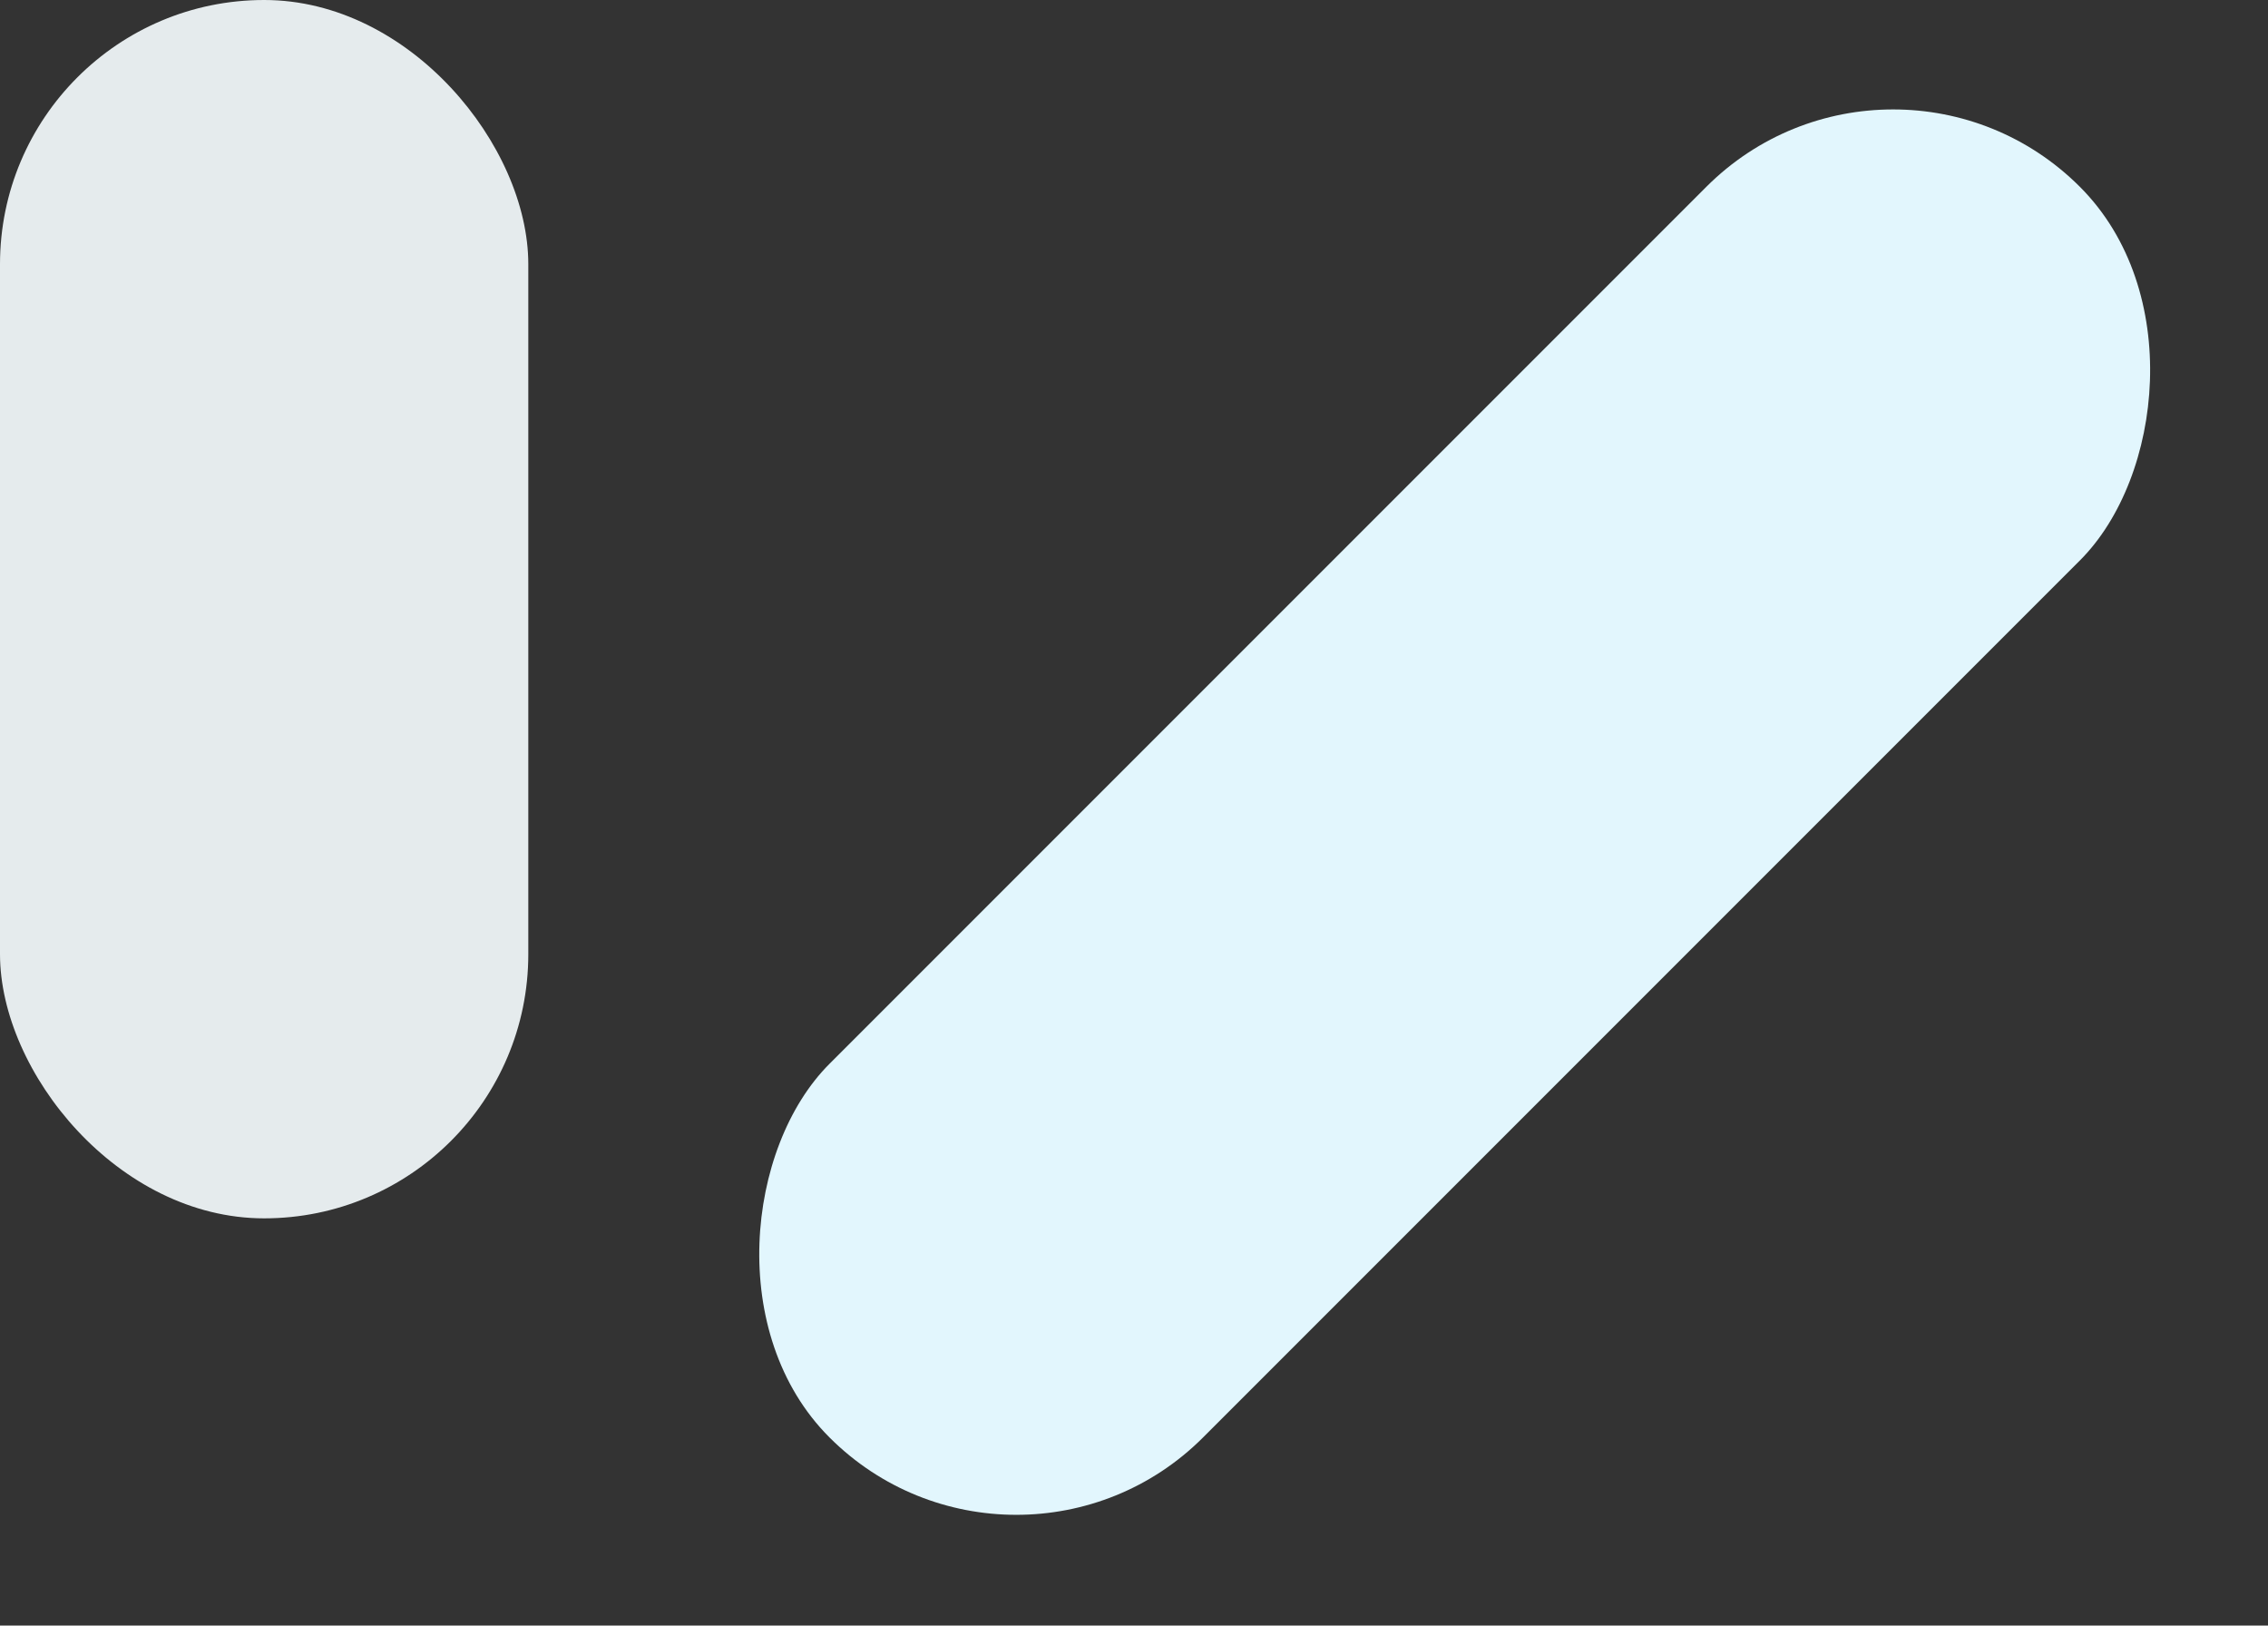 <svg width="674" height="483" viewBox="0 0 674 483" fill="none" xmlns="http://www.w3.org/2000/svg">
<rect x="0" y="0" width="674" height="483" fill="#333333" stroke="none"/>
<rect width="157" height="362" rx="78.5" fill="#E5EBED"/>
<rect x="562.592" width="157" height="525.51" rx="78.5" transform="rotate(45 562.592 0)" fill="#E2F6FD"/>
</svg>

